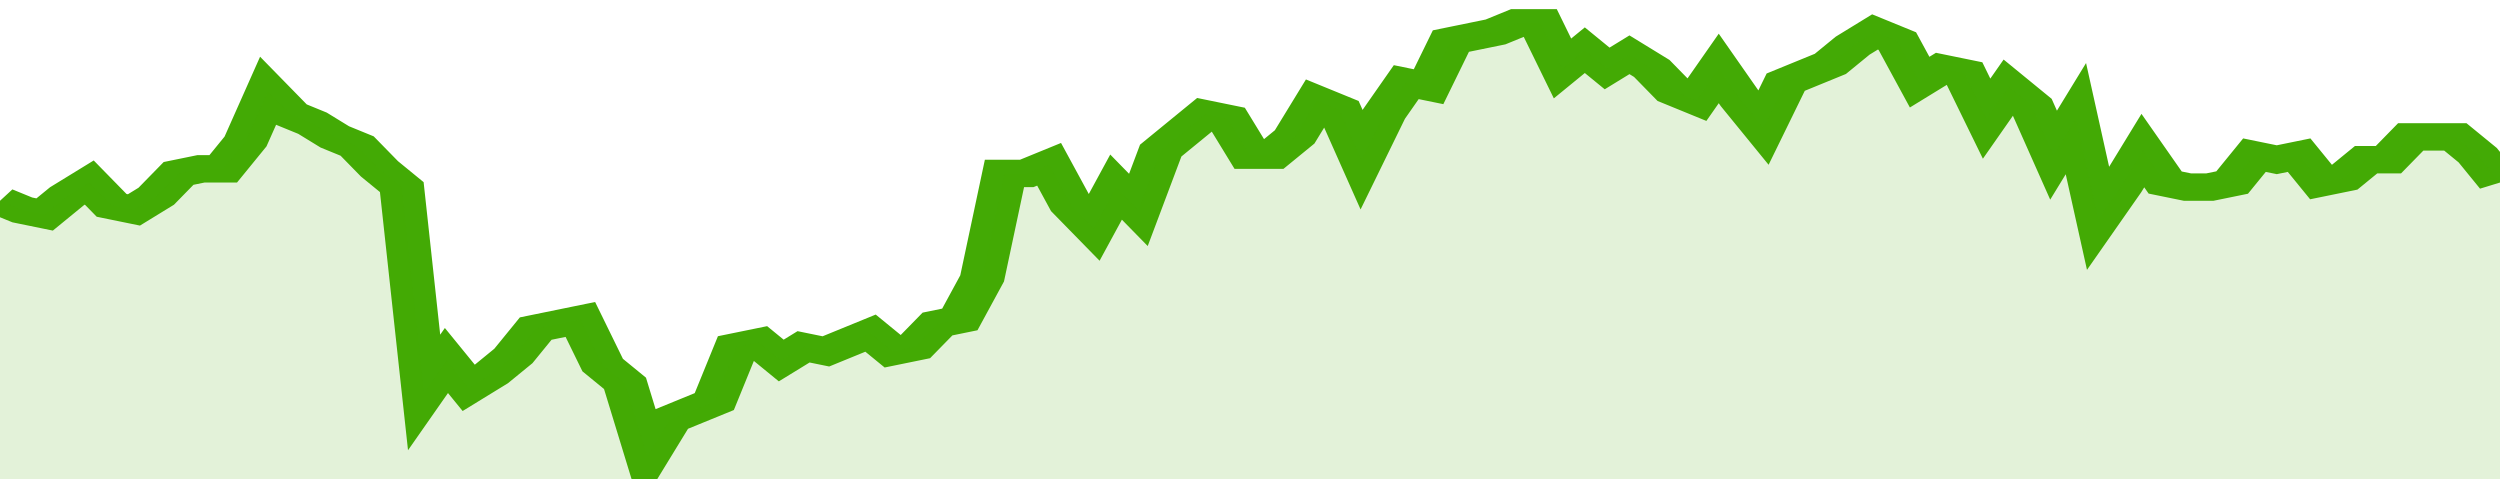 <svg xmlns="http://www.w3.org/2000/svg" viewBox="0 0 336 105" width="120" height="23" preserveAspectRatio="none">
				 <polyline fill="none" stroke="#43AA05" stroke-width="6" points="0, 44 3, 46 6, 47 9, 43 12, 40 15, 45 18, 46 21, 43 24, 38 27, 37 30, 37 33, 31 36, 20 39, 25 42, 27 45, 30 48, 32 51, 37 54, 41 57, 86 60, 79 63, 85 66, 82 69, 78 72, 72 75, 71 78, 70 81, 80 84, 84 87, 100 90, 92 93, 90 96, 88 99, 76 102, 75 105, 79 108, 76 111, 77 114, 75 117, 73 120, 77 123, 76 126, 71 129, 70 132, 61 135, 38 138, 38 141, 36 144, 45 147, 50 150, 41 153, 46 156, 33 159, 29 162, 25 165, 26 168, 34 171, 34 174, 30 177, 22 180, 24 183, 35 186, 25 189, 18 192, 19 195, 9 198, 8 201, 7 204, 5 207, 5 210, 15 213, 11 216, 15 219, 12 222, 15 225, 20 228, 22 231, 15 234, 22 237, 28 240, 18 243, 16 246, 14 249, 10 252, 7 255, 9 258, 18 261, 15 264, 16 267, 26 270, 19 273, 23 276, 34 279, 26 282, 48 285, 41 288, 33 291, 40 294, 41 297, 41 300, 40 303, 34 306, 35 309, 34 312, 40 315, 39 318, 35 321, 35 324, 30 327, 30 330, 30 333, 34 336, 40 336, 40 "> </polyline>
				 <polygon fill="#43AA05" opacity="0.15" points="0, 105 0, 44 3, 46 6, 47 9, 43 12, 40 15, 45 18, 46 21, 43 24, 38 27, 37 30, 37 33, 31 36, 20 39, 25 42, 27 45, 30 48, 32 51, 37 54, 41 57, 86 60, 79 63, 85 66, 82 69, 78 72, 72 75, 71 78, 70 81, 80 84, 84 87, 100 90, 92 93, 90 96, 88 99, 76 102, 75 105, 79 108, 76 111, 77 114, 75 117, 73 120, 77 123, 76 126, 71 129, 70 132, 61 135, 38 138, 38 141, 36 144, 45 147, 50 150, 41 153, 46 156, 33 159, 29 162, 25 165, 26 168, 34 171, 34 174, 30 177, 22 180, 24 183, 35 186, 25 189, 18 192, 19 195, 9 198, 8 201, 7 204, 5 207, 5 210, 15 213, 11 216, 15 219, 12 222, 15 225, 20 228, 22 231, 15 234, 22 237, 28 240, 18 243, 16 246, 14 249, 10 252, 7 255, 9 258, 18 261, 15 264, 16 267, 26 270, 19 273, 23 276, 34 279, 26 282, 48 285, 41 288, 33 291, 40 294, 41 297, 41 300, 40 303, 34 306, 35 309, 34 312, 40 315, 39 318, 35 321, 35 324, 30 327, 30 330, 30 333, 34 336, 40 336, 105 "></polygon>
			</svg>